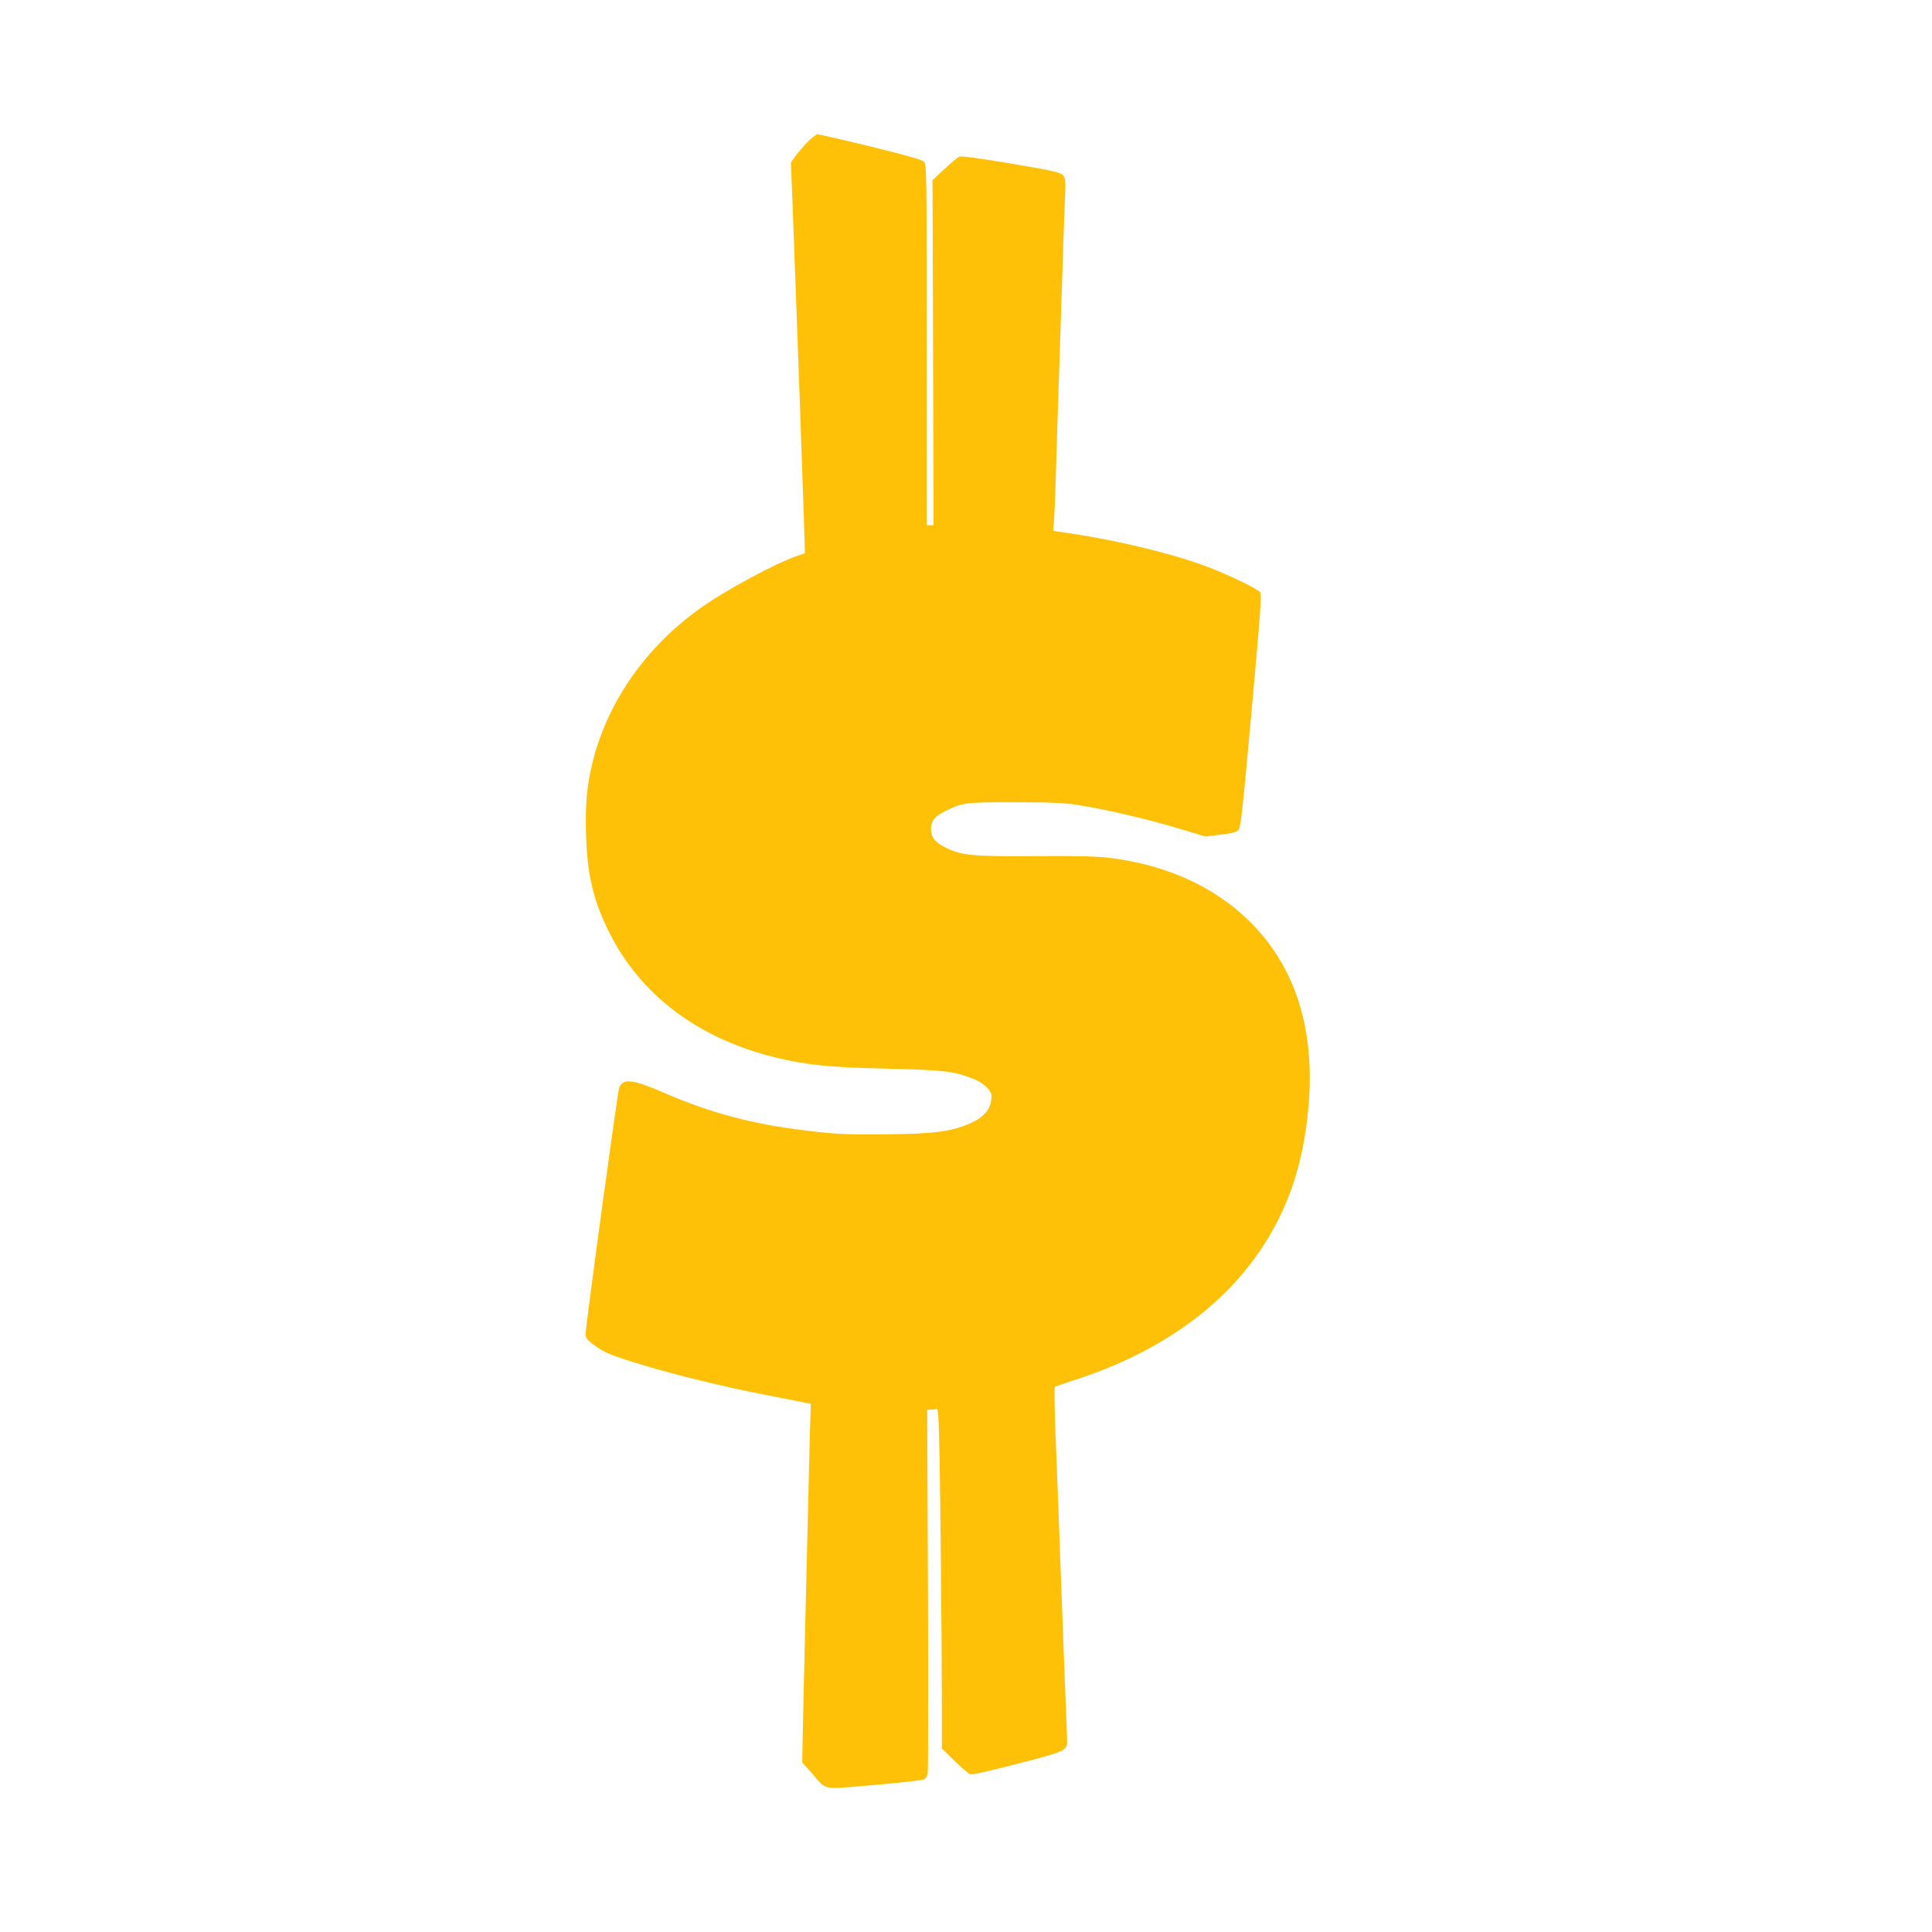 <?xml version="1.0" standalone="no"?>
<!DOCTYPE svg PUBLIC "-//W3C//DTD SVG 20010904//EN"
 "http://www.w3.org/TR/2001/REC-SVG-20010904/DTD/svg10.dtd">
<svg version="1.0" xmlns="http://www.w3.org/2000/svg"
 width="1280pt" height="1280pt" viewBox="0 0 1280 1280"
 preserveAspectRatio="xMidYMid meet">
<g transform="translate(0,1280) scale(0.1,-0.1)"
fill="#ffc107" stroke="none">
<path d="M5344 11853 c-30 -32 -65 -74 -79 -94 l-25 -35 15 -385 c8 -211 17
-456 20 -544 3 -88 14 -396 25 -685 10 -289 22 -626 26 -750 l7 -225 -54 -19
c-145 -49 -486 -234 -647 -351 -364 -262 -617 -631 -712 -1040 -33 -143 -43
-265 -37 -458 8 -262 46 -425 147 -632 205 -420 588 -712 1100 -839 211 -52
367 -68 745 -76 375 -9 447 -17 572 -67 39 -15 74 -38 94 -61 28 -31 31 -41
26 -80 -8 -75 -64 -128 -180 -171 -108 -40 -225 -53 -507 -56 -279 -4 -380 2
-625 36 -308 42 -573 116 -853 238 -210 91 -275 99 -300 34 -11 -30 -222
-1577 -222 -1630 0 -27 8 -39 53 -72 67 -51 115 -71 313 -131 230 -70 558
-150 839 -204 132 -26 251 -49 263 -52 l24 -5 -7 -222 c-8 -316 -44 -1801 -47
-1993 l-3 -161 62 -69 c106 -120 56 -110 414 -80 172 15 321 32 331 37 10 5
21 21 24 36 4 14 5 563 2 1219 l-5 1194 23 0 c12 0 29 3 37 6 13 4 16 -36 21
-288 7 -355 16 -1287 16 -1678 l0 -285 84 -81 c46 -45 93 -85 105 -89 12 -4
135 23 313 70 315 81 328 87 328 149 0 17 -4 137 -10 266 -5 129 -12 305 -15
390 -3 85 -8 209 -10 275 -3 66 -12 309 -20 540 -9 231 -20 521 -25 645 -4
124 -5 228 -2 231 4 3 58 22 119 42 595 190 1038 515 1298 950 157 263 241
550 267 903 36 505 -102 911 -408 1204 -232 221 -535 357 -900 405 -94 12
-202 15 -505 13 -424 -3 -488 4 -599 59 -67 34 -91 66 -92 122 0 50 24 82 92
116 116 58 131 60 460 60 245 0 328 -4 420 -18 207 -33 474 -96 730 -174 l115
-35 100 12 c72 8 105 16 119 30 16 16 26 104 88 789 58 639 68 774 57 787 -19
23 -184 103 -323 159 -224 88 -598 181 -934 231 l-114 17 6 81 c3 45 8 169 11
276 3 107 14 461 25 785 11 325 22 669 25 765 3 96 8 231 11 300 5 112 4 128
-13 148 -16 20 -55 29 -343 78 -227 38 -331 52 -345 46 -11 -5 -55 -42 -98
-82 l-79 -74 4 -1143 3 -1143 -22 0 -23 0 0 1195 c0 1153 -1 1196 -19 1214
-13 13 -121 43 -352 100 -184 45 -342 81 -352 81 -10 0 -43 -26 -73 -57z"/>
</g>
</svg>
